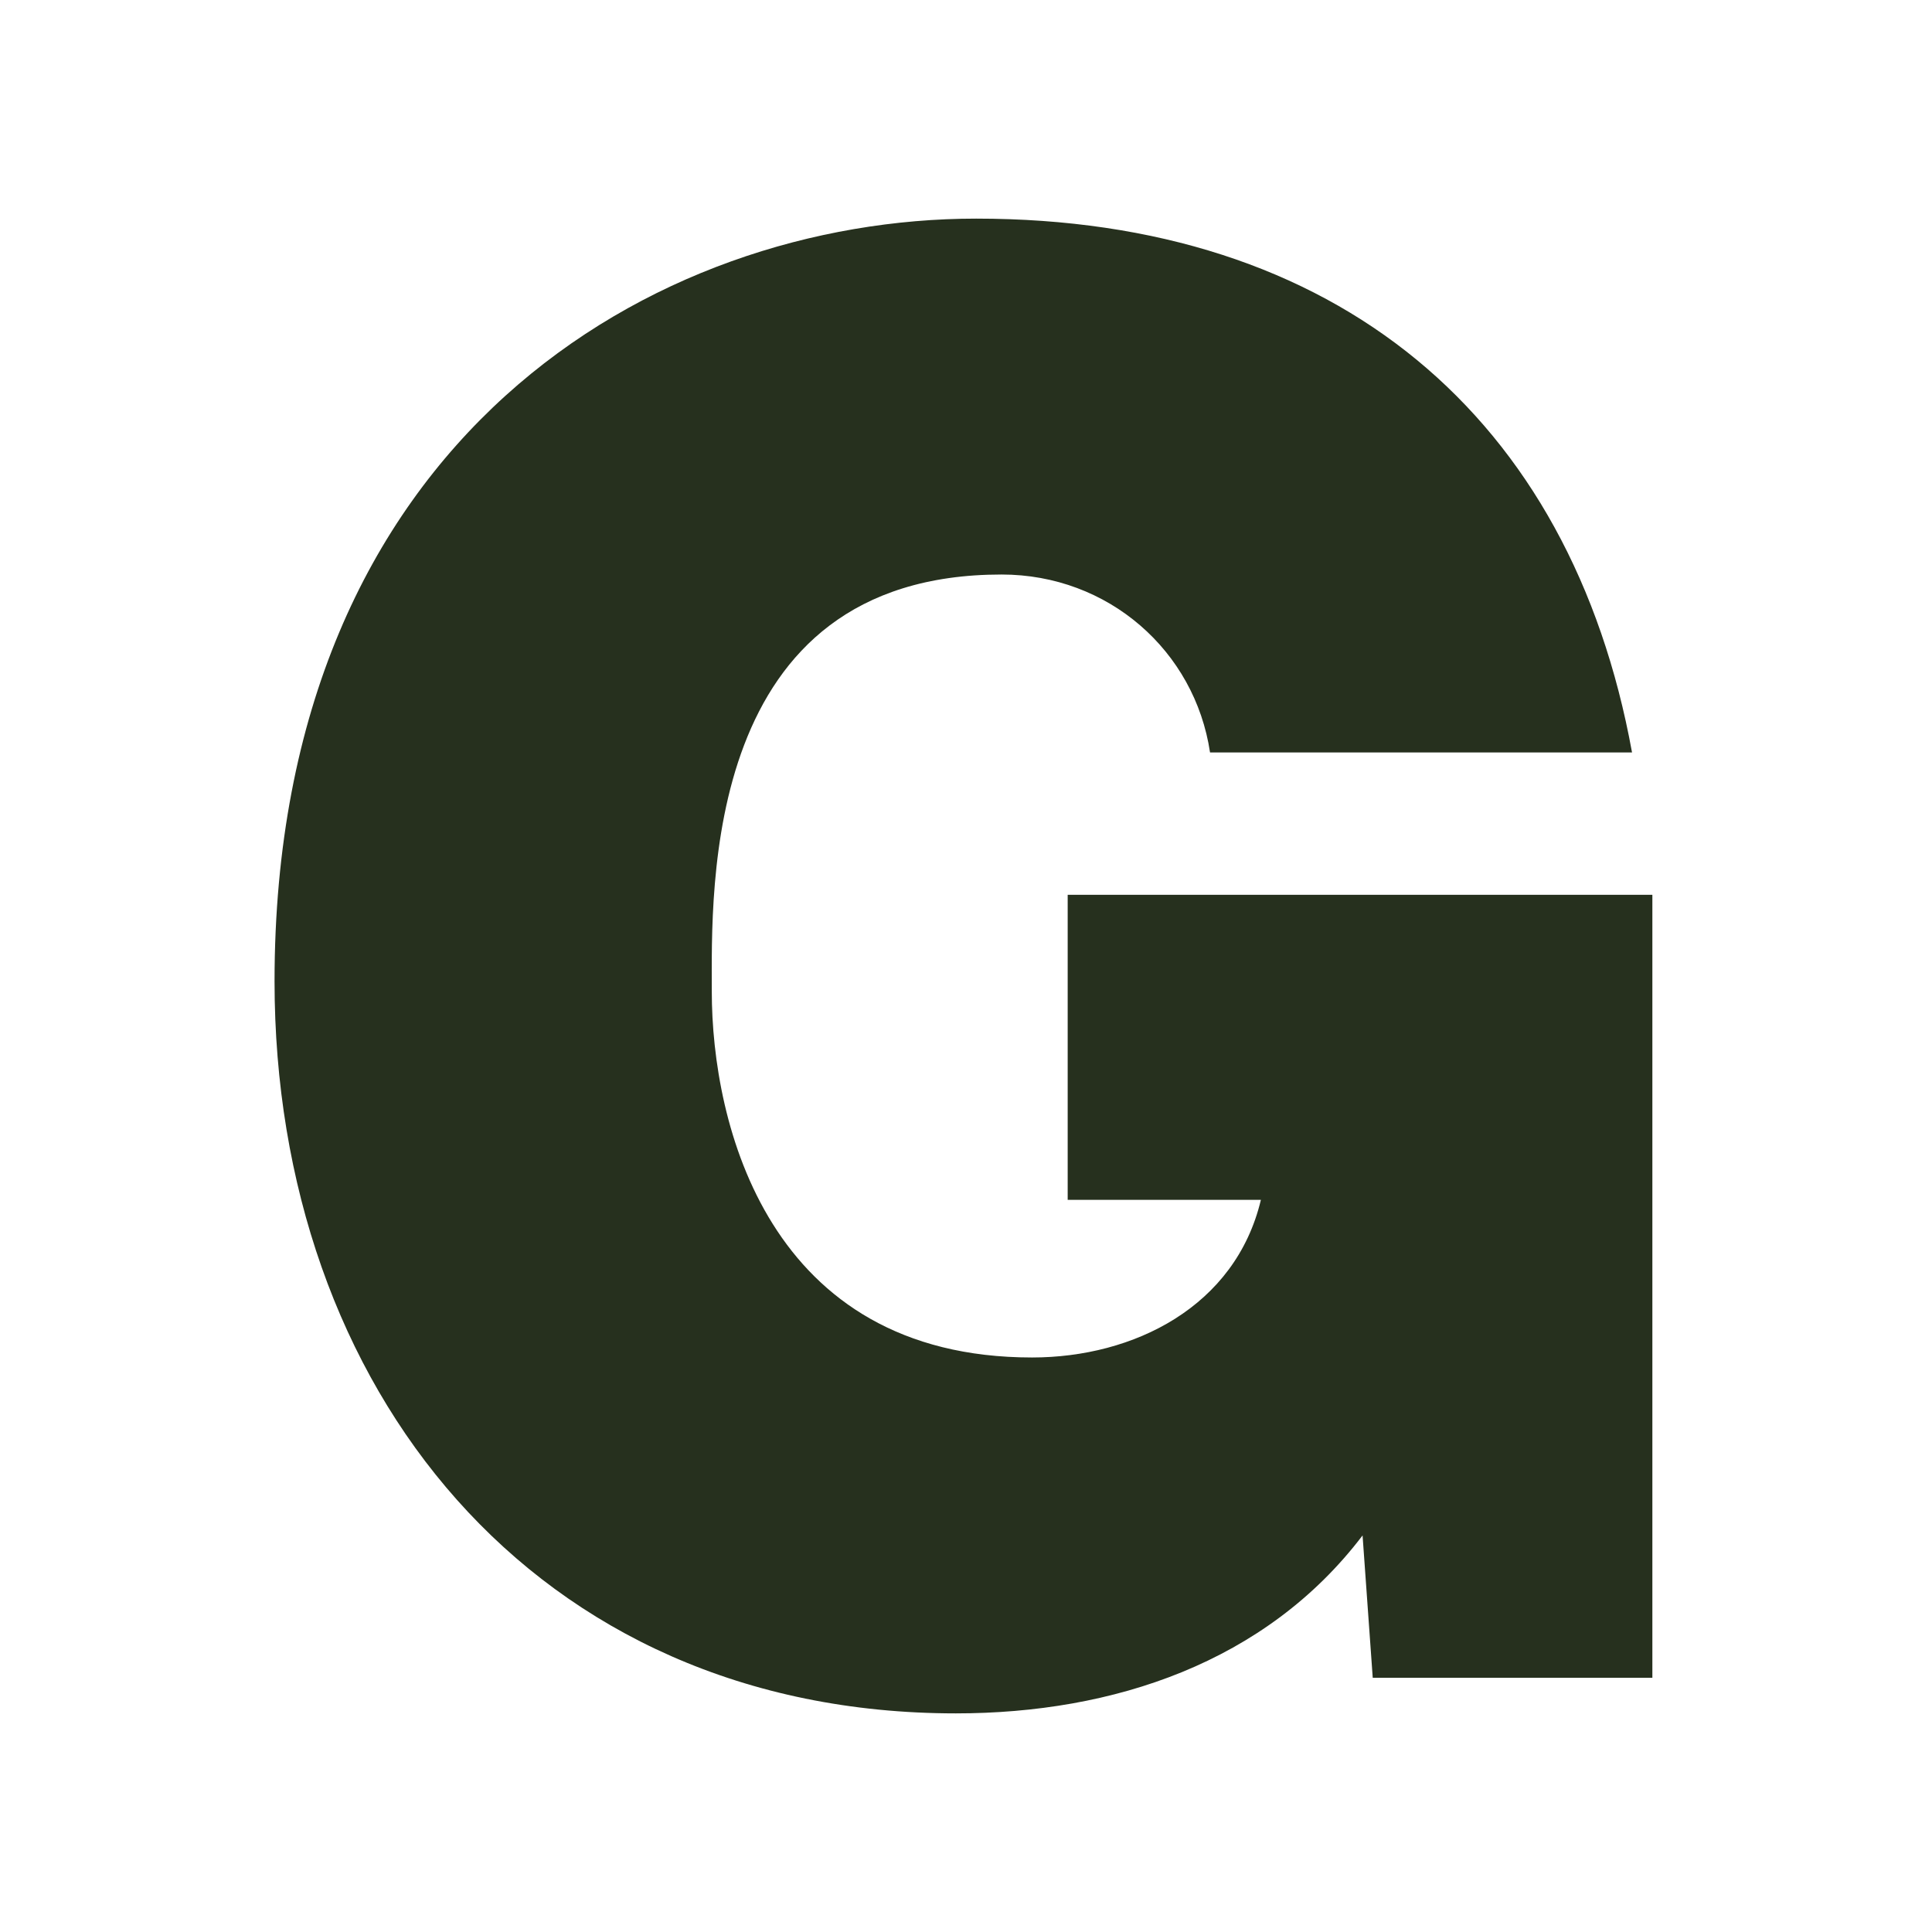 <?xml version="1.0" encoding="utf-8"?>
<!-- Generator: Adobe Illustrator 22.1.0, SVG Export Plug-In . SVG Version: 6.00 Build 0)  -->
<svg version="1.1" id="Capa_1" xmlns="http://www.w3.org/2000/svg" xmlns:xlink="http://www.w3.org/1999/xlink" x="0px" y="0px"
	 viewBox="0 0 38 38" style="enable-background:new 0 0 38 38;" xml:space="preserve">
<style type="text/css">
	.st0{fill:#26301E;}
</style>
<g>
	<path class="st0" d="M26.8,30.2c-1.9,2.5-4.9,3.5-8,3.5c-8.3,0-13.4-6.4-13.4-14.4c0-10.7,7.5-15,13.8-15c7.1,0,11.7,3.9,12.9,10.5
		h-8.3c-0.3-2-2-3.5-4.1-3.5c-5.9,0-5.7,6.2-5.7,8.2c0,2.6,1.1,7.2,6.3,7.2c2,0,4-1,4.5-3.1H21v-6h11.5V33H27L26.8,30.2z"/>
</g>
</svg>
